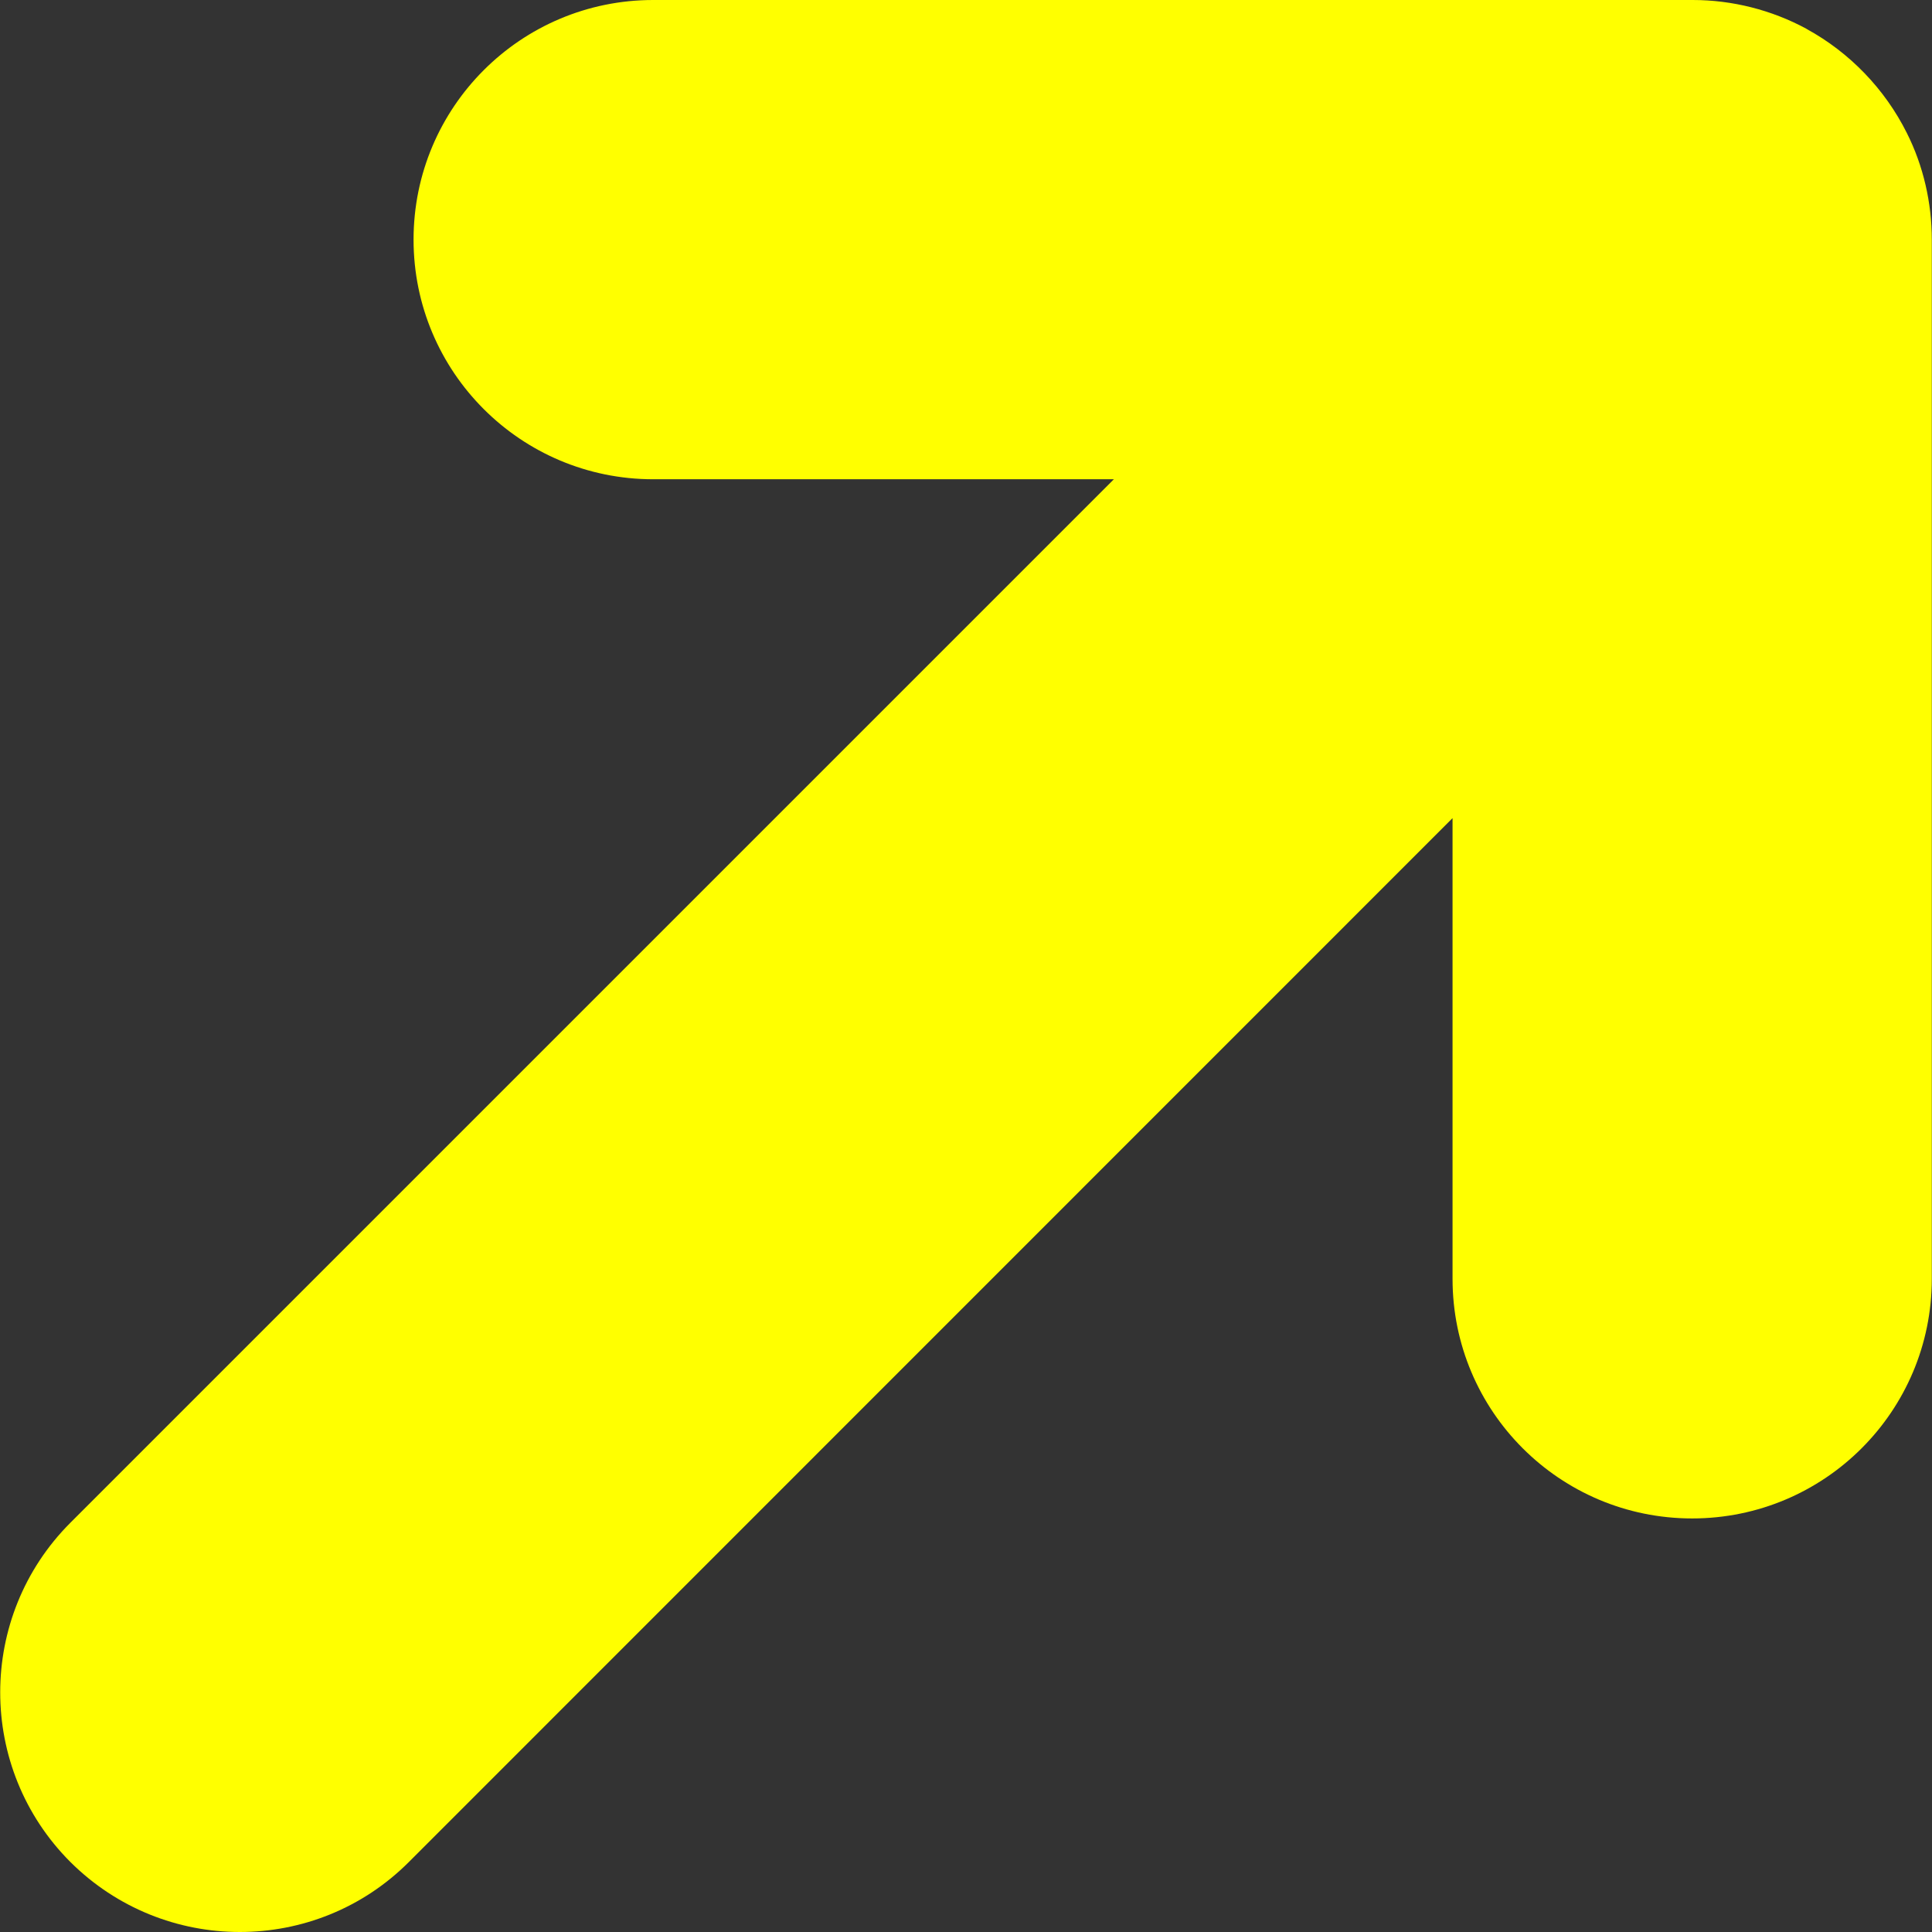 <?xml version="1.0" encoding="UTF-8" standalone="no"?>
<svg
   xmlns:dc="http://purl.org/dc/elements/1.1/"
   xmlns:cc="http://creativecommons.org/ns#"
   xmlns:rdf="http://www.w3.org/1999/02/22-rdf-syntax-ns#"
   xmlns:svg="http://www.w3.org/2000/svg"
   xmlns="http://www.w3.org/2000/svg"
   xmlns:sodipodi="http://sodipodi.sourceforge.net/DTD/sodipodi-0.dtd"
   xmlns:inkscape="http://www.inkscape.org/namespaces/inkscape"
   version="1.1"
   width="512"
   height="512"
   x="0"
   y="0"
   viewBox="0 0 967.5 967.5"
   style="enable-background:new 0 0 512 512"
   xml:space="preserve"
   class=""
   id="svg9735"
   sodipodi:docname="mapam97.svg"
   inkscape:version="0.92.3 (2405546, 2018-03-11)"><rect x="0" y="0" width="967.5" height="967.5" fill="#333333" stroke="none"/><defs
     id="defs9739" /><sodipodi:namedview
     pagecolor="#ffffff"
     bordercolor="#666666"
     borderopacity="1"
     objecttolerance="10"
     gridtolerance="10"
     guidetolerance="10"
     inkscape:pageopacity="0"
     inkscape:pageshadow="2"
     inkscape:window-width="812"
     inkscape:window-height="480"
     id="namedview9737"
     showgrid="false"
     inkscape:zoom="0.4609375"
     inkscape:cx="256"
     inkscape:cy="256"
     inkscape:window-x="0"
     inkscape:window-y="0"
     inkscape:window-maximized="0"
     inkscape:current-layer="svg9735" /><g
     id="g9733">
<g
   id="g9701">
	<path
   d="M120.1,967.5c-30.7,0-61.4-11.699-84.9-35.1c-46.8-46.9-46.8-122.9,0-169.801L557.801,240H327.1c-66.3,0-120-53.7-120-120   c0-66.3,53.7-120,120-120h520.401c0.1,0,0.2,0,0.2,0c19.8,0,39.5,5,56.899,14.4c0,0,0.101,0,0.101,0.1   c21.6,11.8,39.199,30.1,50.199,52.1c8.301,16.5,12.5,35,12.5,53.4v520.4c0,66.299-53.699,120-120,120c-66.3,0-120-53.701-120-120   V409.7L204.9,932.301C181.5,955.801,150.8,967.5,120.1,967.5z"
   fill="#ff0000"
   data-original="#000000"
   style="fill:#ffff00;fill-opacity:1"
   class=""
   id="path9699" />
</g>
<g
   id="g9703">
</g>
<g
   id="g9705">
</g>
<g
   id="g9707">
</g>
<g
   id="g9709">
</g>
<g
   id="g9711">
</g>
<g
   id="g9713">
</g>
<g
   id="g9715">
</g>
<g
   id="g9717">
</g>
<g
   id="g9719">
</g>
<g
   id="g9721">
</g>
<g
   id="g9723">
</g>
<g
   id="g9725">
</g>
<g
   id="g9727">
</g>
<g
   id="g9729">
</g>
<g
   id="g9731">
</g>
</g></svg>
